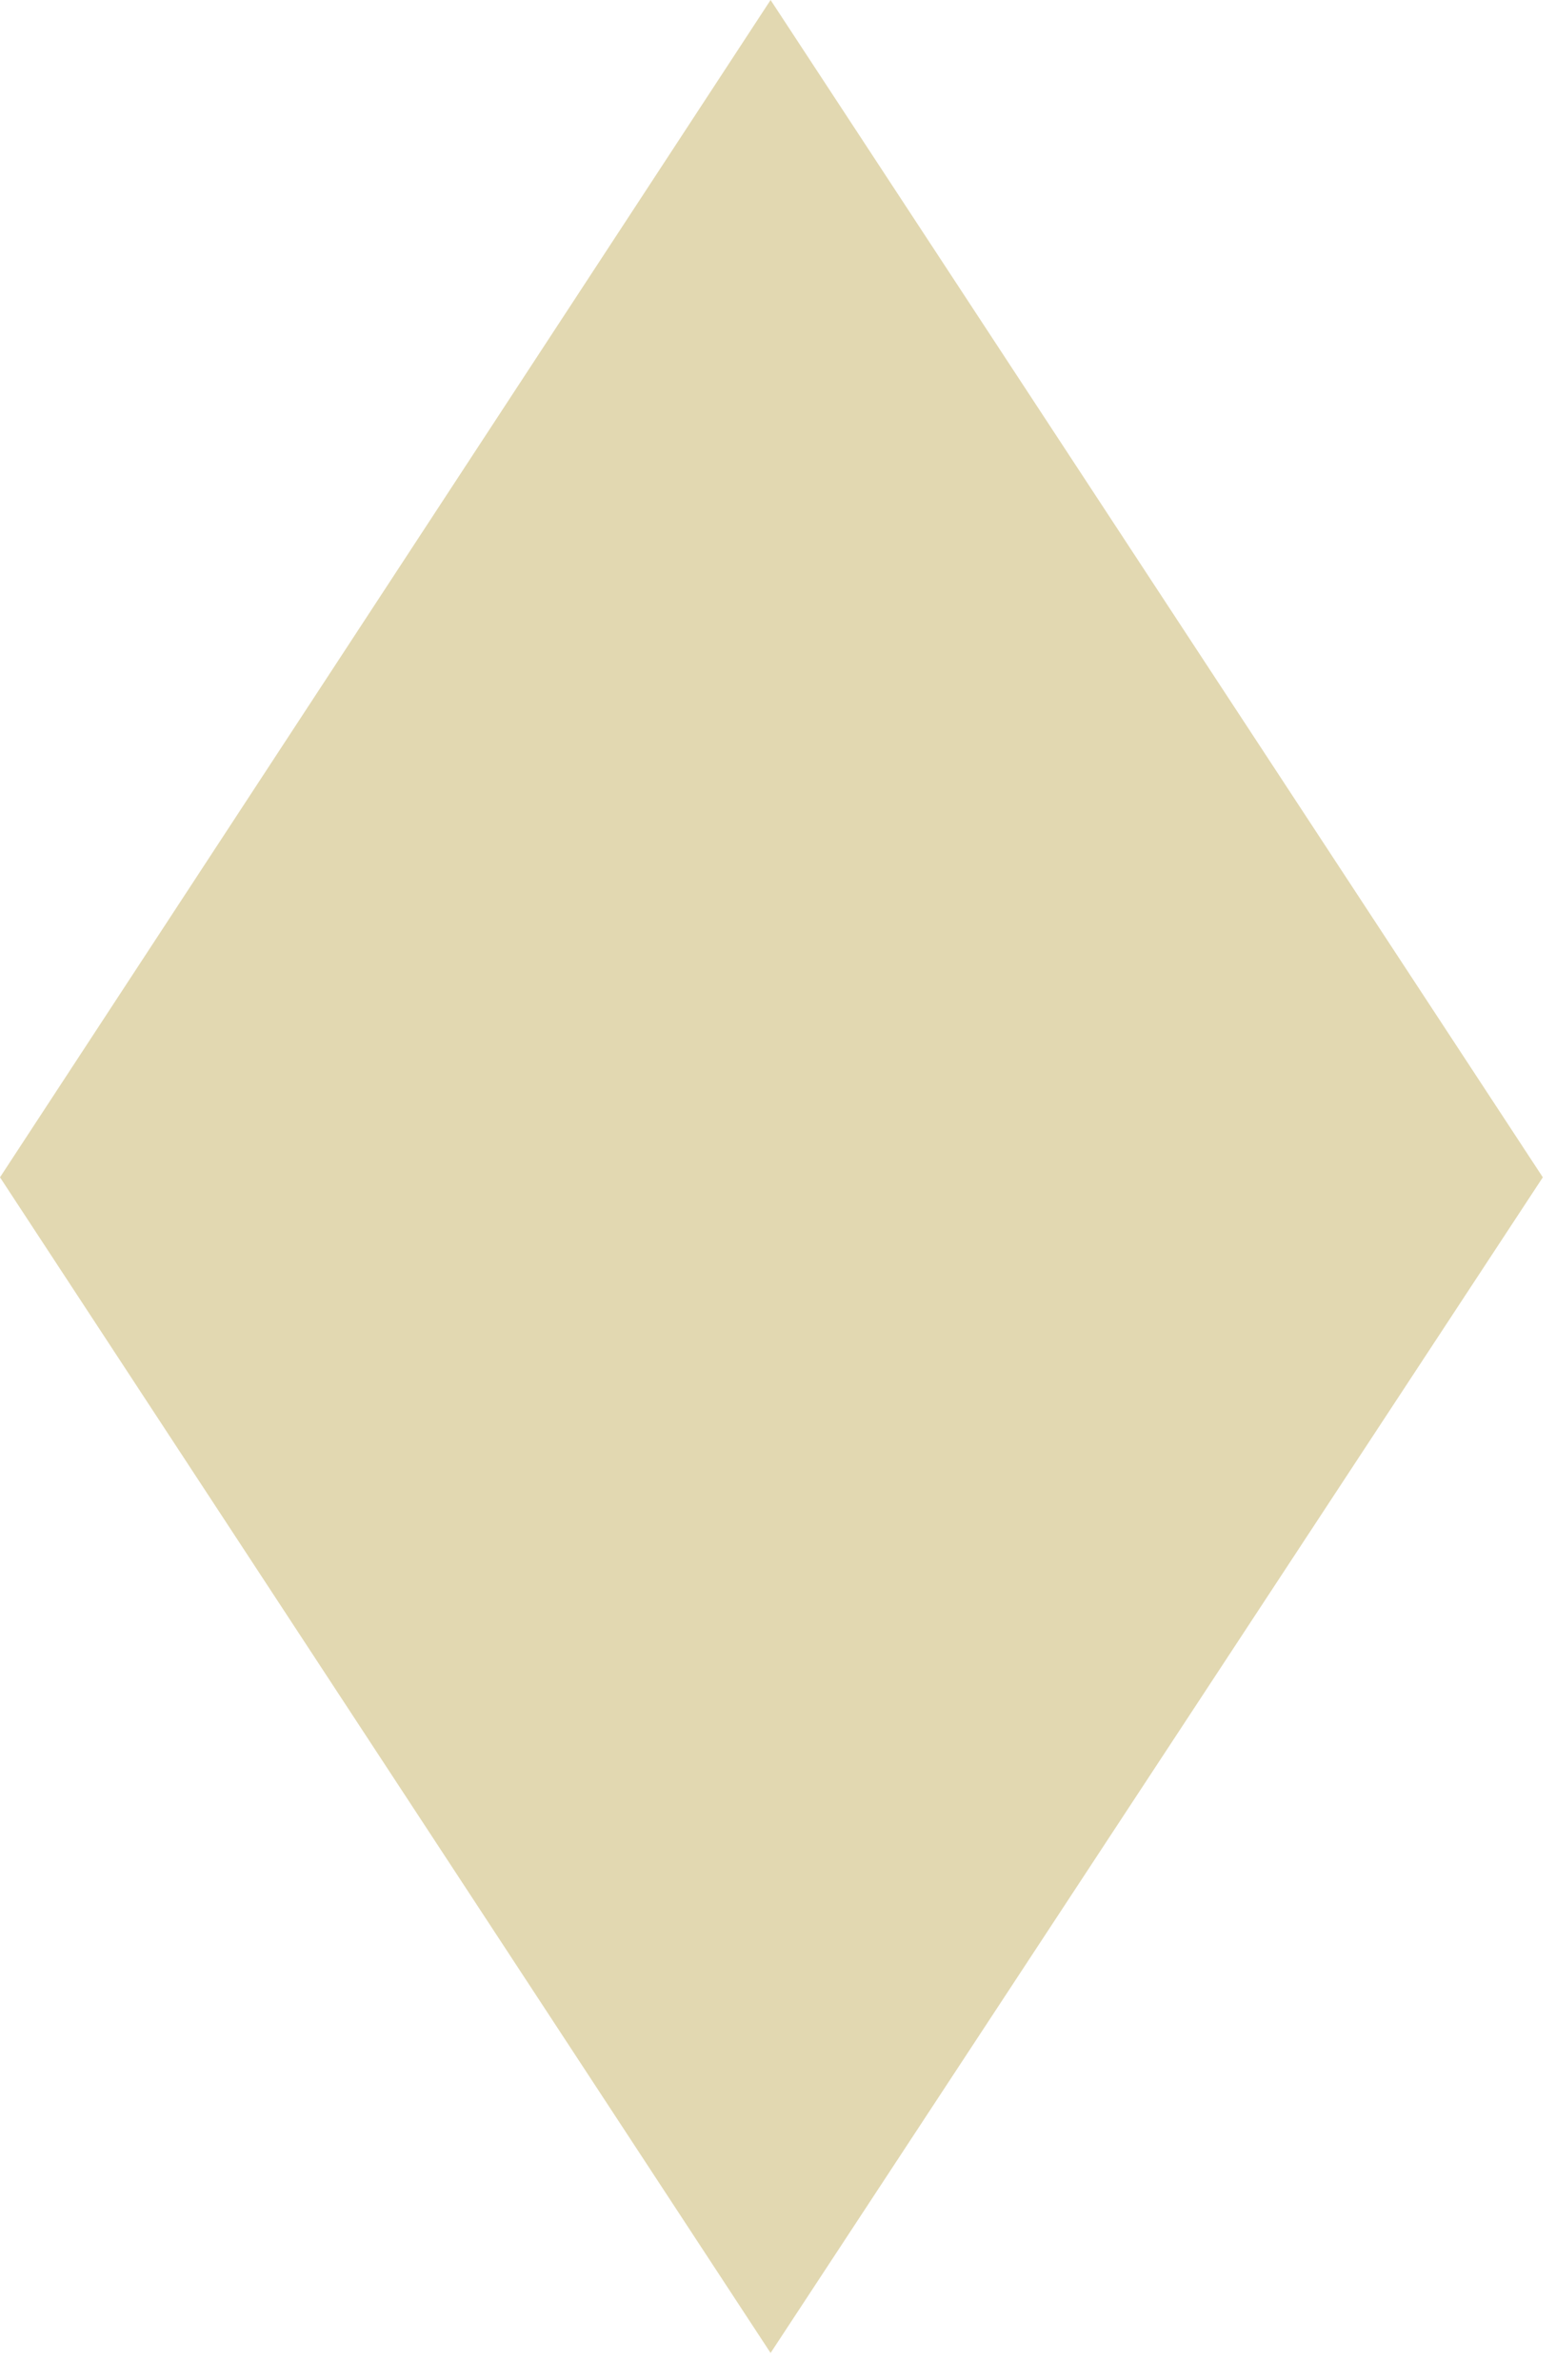<svg width="17" height="26" viewBox="0 0 17 26" fill="none" xmlns="http://www.w3.org/2000/svg">
<path d="M16.856 12.863L8.419 -3.68782e-07L-0 12.863L8.419 25.708L16.856 12.863Z" fill="#E2D8B1"/>
</svg>
